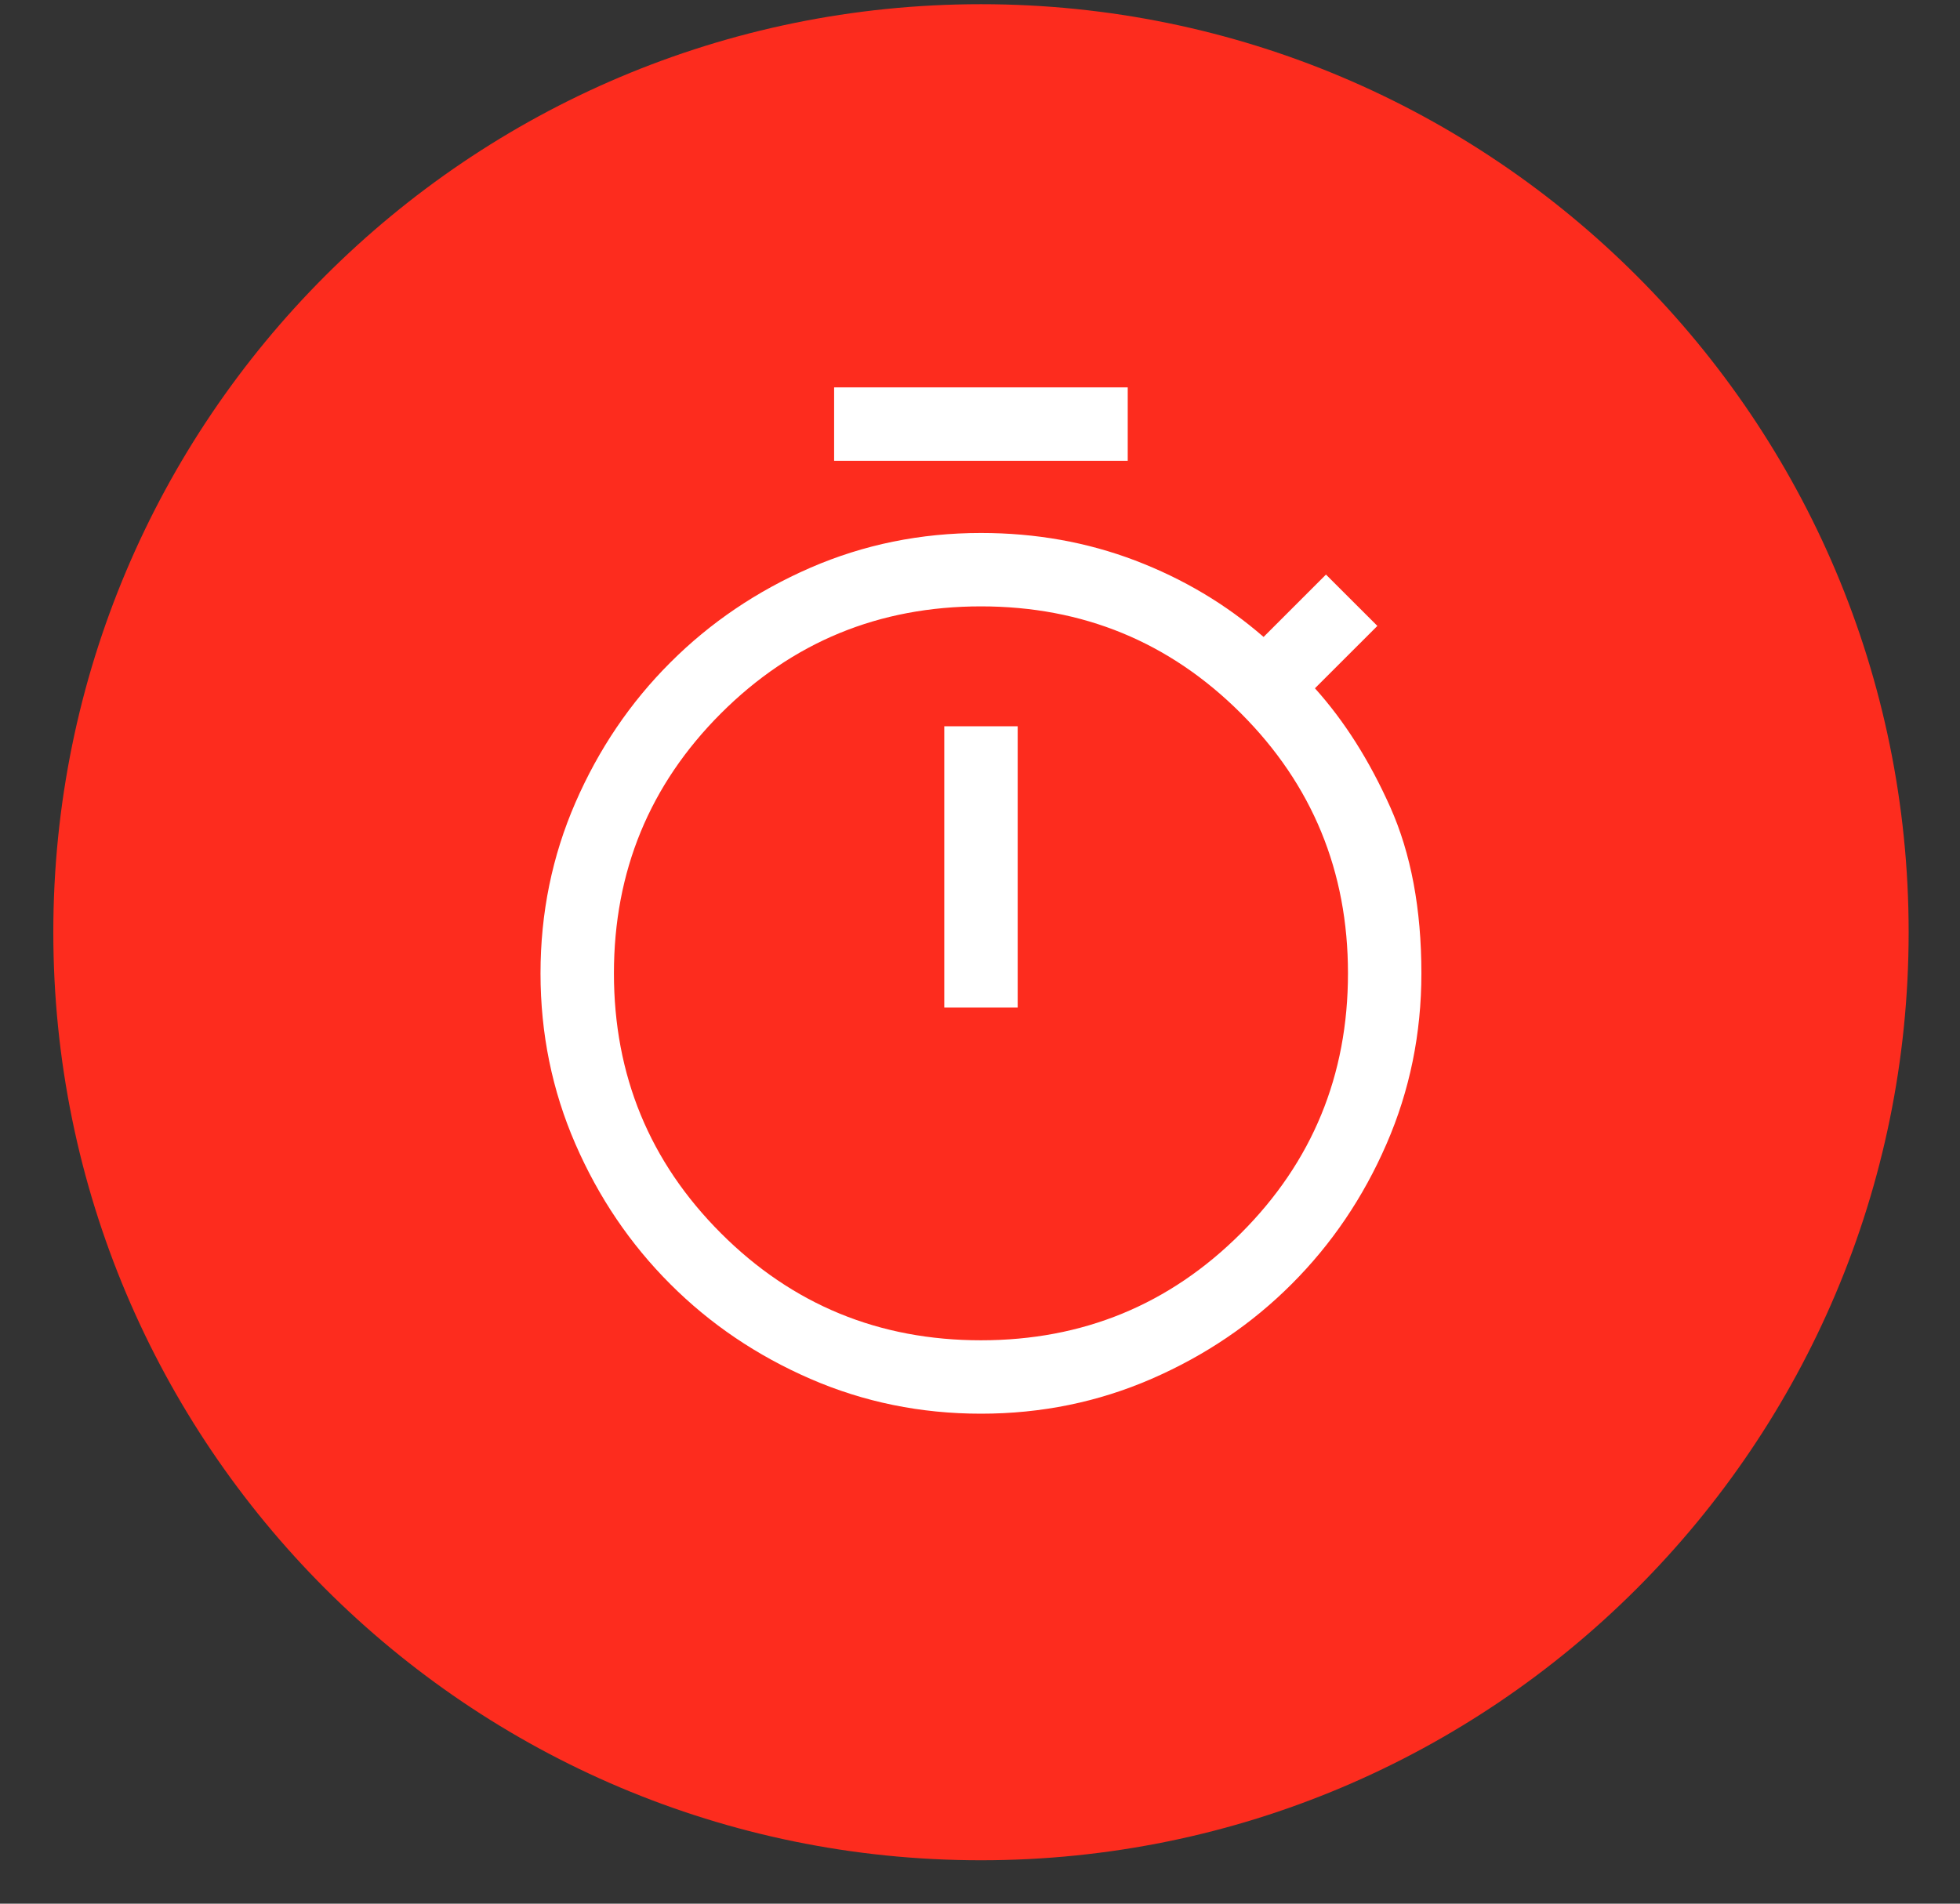 <?xml version="1.0" encoding="UTF-8"?>
<svg width="35px" height="34px" viewBox="0 0 35 34" version="1.1" xmlns="http://www.w3.org/2000/svg" xmlns:xlink="http://www.w3.org/1999/xlink">
    <rect x="0" y="0" width="35" height="34" fill="#333333" stroke="none"/>
    <title>process-icon_time</title>
    <g id="Page-1" stroke="none" stroke-width="1" fill="none" fill-rule="evenodd">
        <g id="process-overlay" transform="translate(-216, -498)">
            <g id="process-icon_time" transform="translate(216.952, 498.075)">
                <path d="M33.131,16.575 C33.131,25.729 25.714,33.15 16.565,33.15 C7.417,33.15 0,25.729 0,16.575 C0,7.421 7.417,0 16.565,0 C25.714,0 33.131,7.421 33.131,16.575" id="Fill-32" fill="#FD2C1E"></path>
                <path d="M16.565,23.863 C18.386,23.863 19.933,23.226 21.208,21.951 C22.482,20.677 23.119,19.129 23.119,17.309 C23.119,15.488 22.482,13.941 21.208,12.666 C19.933,11.392 18.386,10.755 16.565,10.755 C14.744,10.755 13.197,11.392 11.922,12.666 C10.648,13.941 10.011,15.488 10.011,17.309 C10.011,19.129 10.648,20.677 11.922,21.951 C13.197,23.226 14.744,23.863 16.565,23.863 L16.565,23.863 Z M16.565,25.174 C15.487,25.174 14.471,24.966 13.517,24.551 C12.563,24.136 11.729,23.572 11.016,22.858 C10.302,22.144 9.738,21.311 9.323,20.357 C8.908,19.403 8.7,18.387 8.7,17.309 C8.7,16.231 8.908,15.215 9.323,14.261 C9.738,13.307 10.302,12.473 11.016,11.76 C11.729,11.046 12.563,10.482 13.517,10.066 C14.471,9.651 15.487,9.444 16.565,9.444 C17.541,9.444 18.458,9.608 19.318,9.935 C20.177,10.263 20.942,10.718 21.612,11.301 L22.726,10.187 L23.644,11.104 L22.529,12.218 C23.054,12.801 23.501,13.507 23.873,14.338 C24.244,15.168 24.43,16.158 24.43,17.309 C24.43,18.387 24.222,19.403 23.807,20.357 C23.392,21.311 22.828,22.144 22.114,22.858 C21.401,23.572 20.567,24.136 19.613,24.551 C18.659,24.966 17.643,25.174 16.565,25.174 L16.565,25.174 Z M15.91,17.921 L17.221,17.921 L17.221,12.896 L15.91,12.896 L15.91,17.921 Z M13.943,8.155 L19.186,8.155 L19.186,6.844 L13.943,6.844 L13.943,8.155 Z" id="Fill-34" fill="#FFFFFF"></path>
            </g>
        </g>
    </g>
</svg>